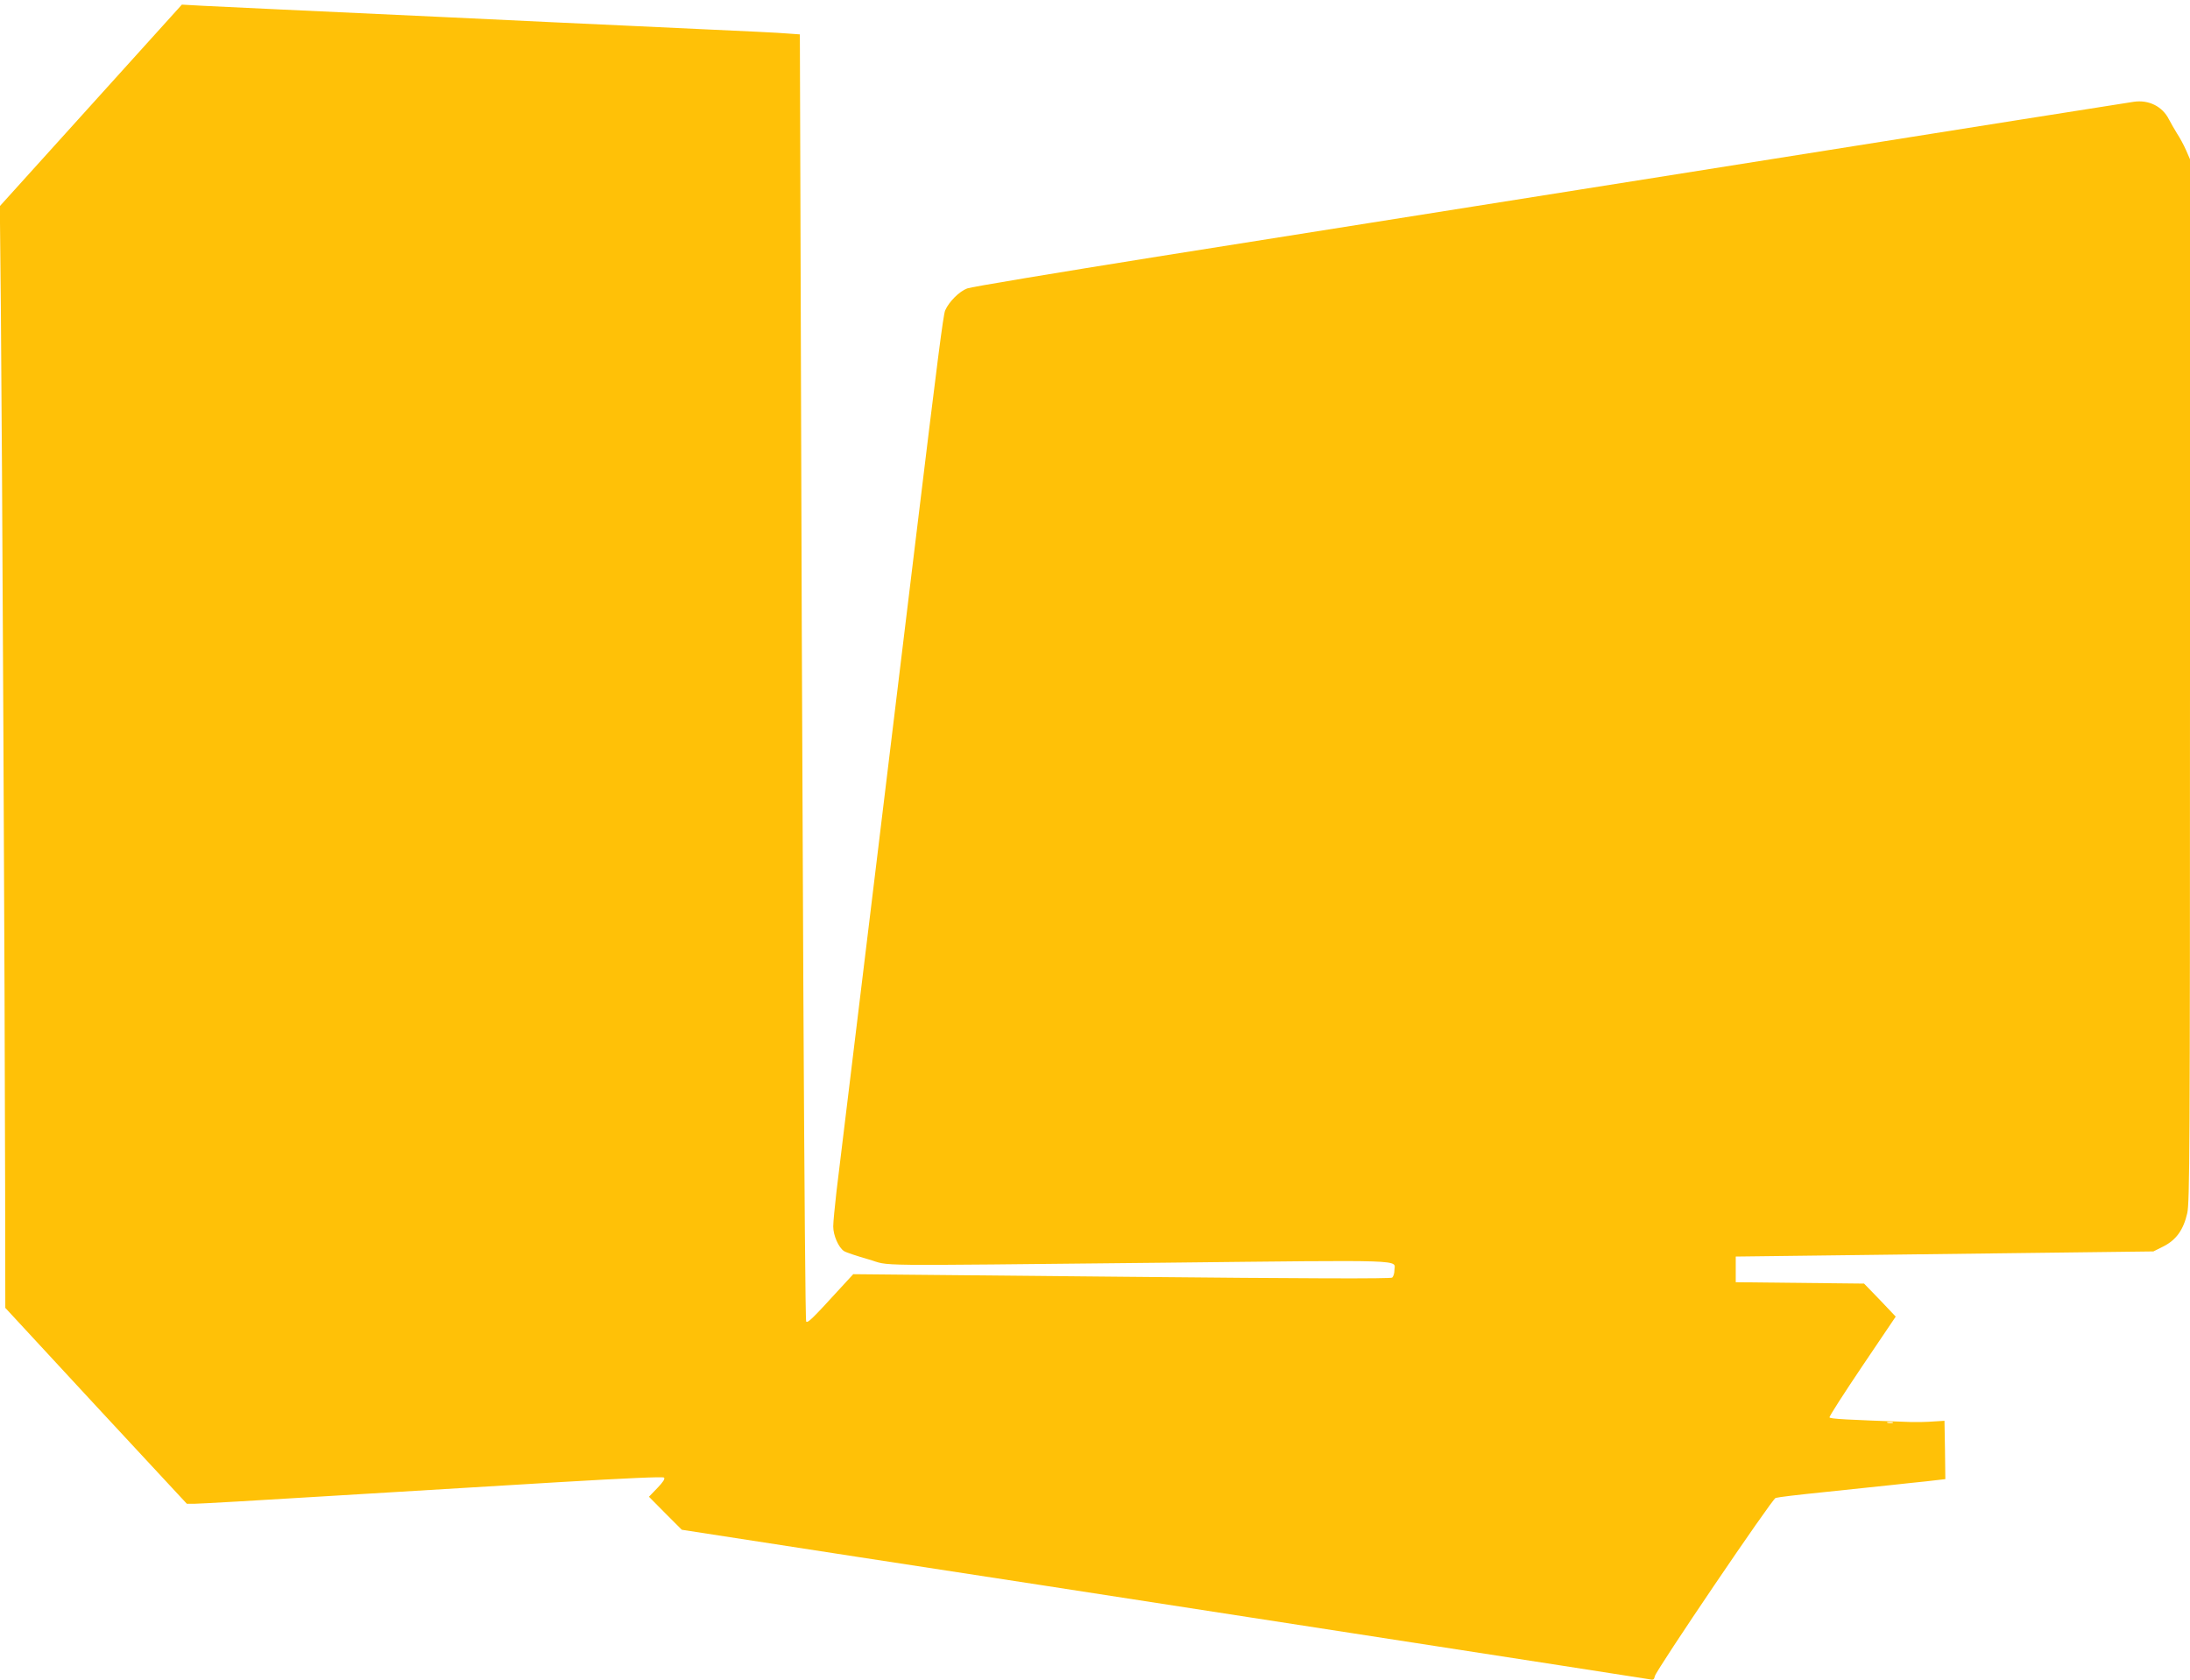 <?xml version="1.0" standalone="no"?>
<!DOCTYPE svg PUBLIC "-//W3C//DTD SVG 20010904//EN"
 "http://www.w3.org/TR/2001/REC-SVG-20010904/DTD/svg10.dtd">
<svg version="1.0" xmlns="http://www.w3.org/2000/svg"
 width="1280pt" height="982pt" viewBox="0 0 1280 982"
 preserveAspectRatio="xMidYMid meet">
<g transform="translate(0,982) scale(0.1,-0.1)"
fill="#ffc107" stroke="none">
<path d="M531 9204 l-532 -589 6 -590 c7 -713 24 -4163 25 -5145 l1 -705 530
-573 531 -572 46 0 c26 0 378 20 782 45 404 24 1009 61 1343 81 404 24 612 33
618 27 7 -7 -6 -27 -39 -61 l-49 -51 96 -97 96 -96 1030 -159 c567 -87 1062
-163 1100 -169 39 -6 842 -130 1785 -276 943 -146 1727 -267 1741 -270 22 -5
27 -2 31 18 7 35 685 1036 706 1042 17 5 116 17 302 36 175 18 291 31 380 40
47 5 136 15 198 21 l112 13 -2 170 -3 171 -65 -4 c-36 -3 -96 -4 -135 -3 -371
13 -469 18 -472 27 -2 6 85 141 192 300 l195 289 -92 97 -93 96 -375 4 -375 4
0 75 0 75 570 7 c314 4 863 11 1221 15 l650 8 60 30 c74 38 116 97 138 194 14
63 16 374 16 3115 l0 3045 -23 53 c-13 30 -37 74 -53 98 -15 25 -37 62 -47 82
-38 76 -118 116 -206 103 -54 -8 -769 -121 -2996 -475 -902 -143 -2121 -337
-2710 -430 -588 -94 -1089 -177 -1112 -186 -46 -17 -107 -78 -129 -129 -11
-28 -43 -275 -174 -1355 -10 -85 -114 -938 -230 -1895 -116 -957 -220 -1812
-231 -1900 -10 -88 -19 -180 -19 -204 0 -52 31 -123 63 -144 12 -8 76 -29 142
-48 143 -41 -61 -38 1723 -20 1464 16 1352 19 1352 -45 0 -17 -6 -36 -13 -42
-8 -7 -486 -6 -1581 5 l-1569 15 -81 -88 c-157 -172 -185 -199 -194 -189 -9 9
-24 2974 -34 6617 l-3 907 -70 5 c-38 4 -270 15 -515 26 -245 12 -632 29 -860
40 -381 18 -751 36 -1600 75 -173 8 -372 18 -441 21 l-126 7 -532 -589z
m10532 -7701 c-7 -2 -21 -2 -30 0 -10 3 -4 5 12 5 17 0 24 -2 18 -5z"/>
</g>
</svg>
